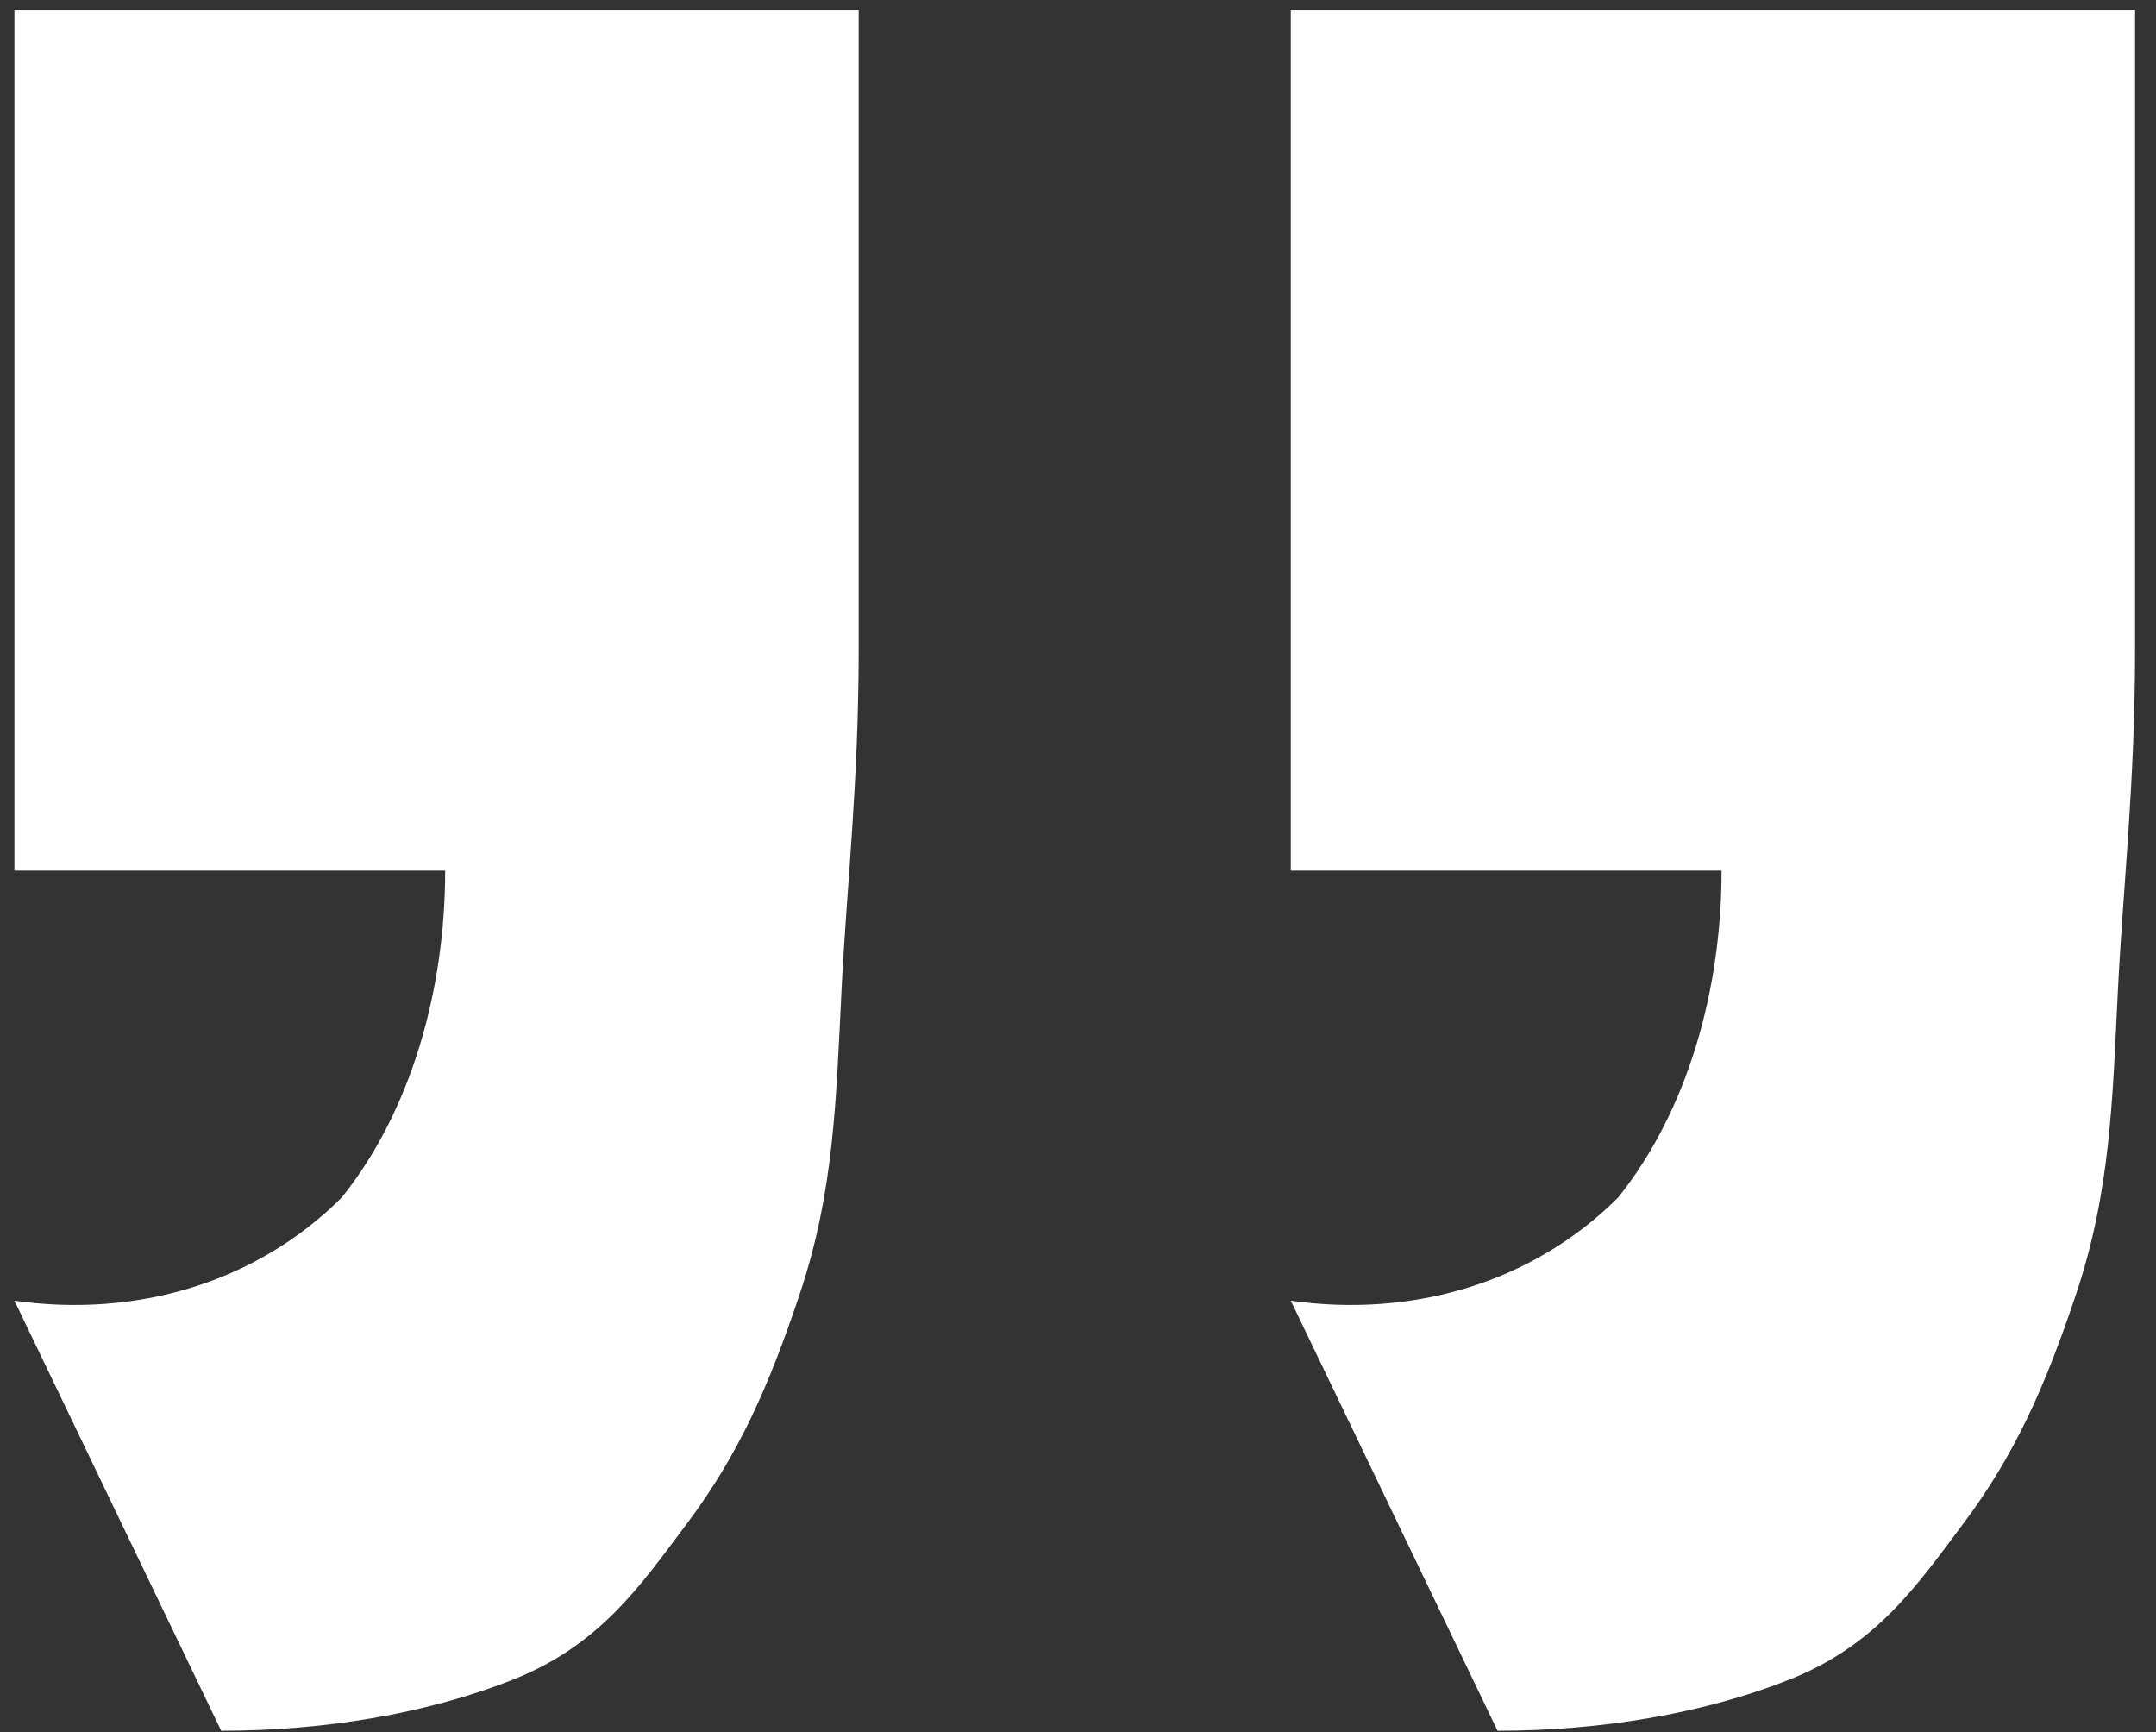<svg width="61" height="49" viewBox="0 0 61 49" fill="none" xmlns="http://www.w3.org/2000/svg">
<rect x="0" y="0" width="61" height="49" fill="#333333" stroke="none"/>
<path d="M24.295 0.294C24.295 2.241 24.295 5.161 24.295 9.541C24.295 13.434 24.295 16.354 24.295 18.301C24.295 22.194 23.959 25 23.808 28.034C23.656 31.069 23.607 33.67 22.632 36.59C21.745 39.248 20.883 41.174 19.42 43.121C18.126 44.844 16.983 46.528 14.545 47.501C12.108 48.474 9.183 48.961 6.258 48.961L0.408 36.794C3.82 37.281 7.233 36.308 9.67 33.874C11.62 31.441 12.595 28.034 12.595 24.628L0.408 24.628L0.408 0.294H24.295Z" fill="white"/>
<path d="M60.408 0.294C60.408 2.241 60.408 5.161 60.408 9.541C60.408 13.434 60.408 16.354 60.408 18.301C60.408 22.194 60.072 25 59.921 28.034C59.769 31.069 59.72 33.67 58.745 36.59C57.857 39.248 56.996 41.174 55.533 43.121C54.239 44.844 53.096 46.528 50.658 47.501C48.221 48.474 45.295 48.961 42.37 48.961L36.52 36.794C39.933 37.281 43.345 36.308 45.783 33.874C47.733 31.441 48.708 28.034 48.708 24.628L36.52 24.628L36.52 0.294H60.408Z" fill="white"/>
</svg>
